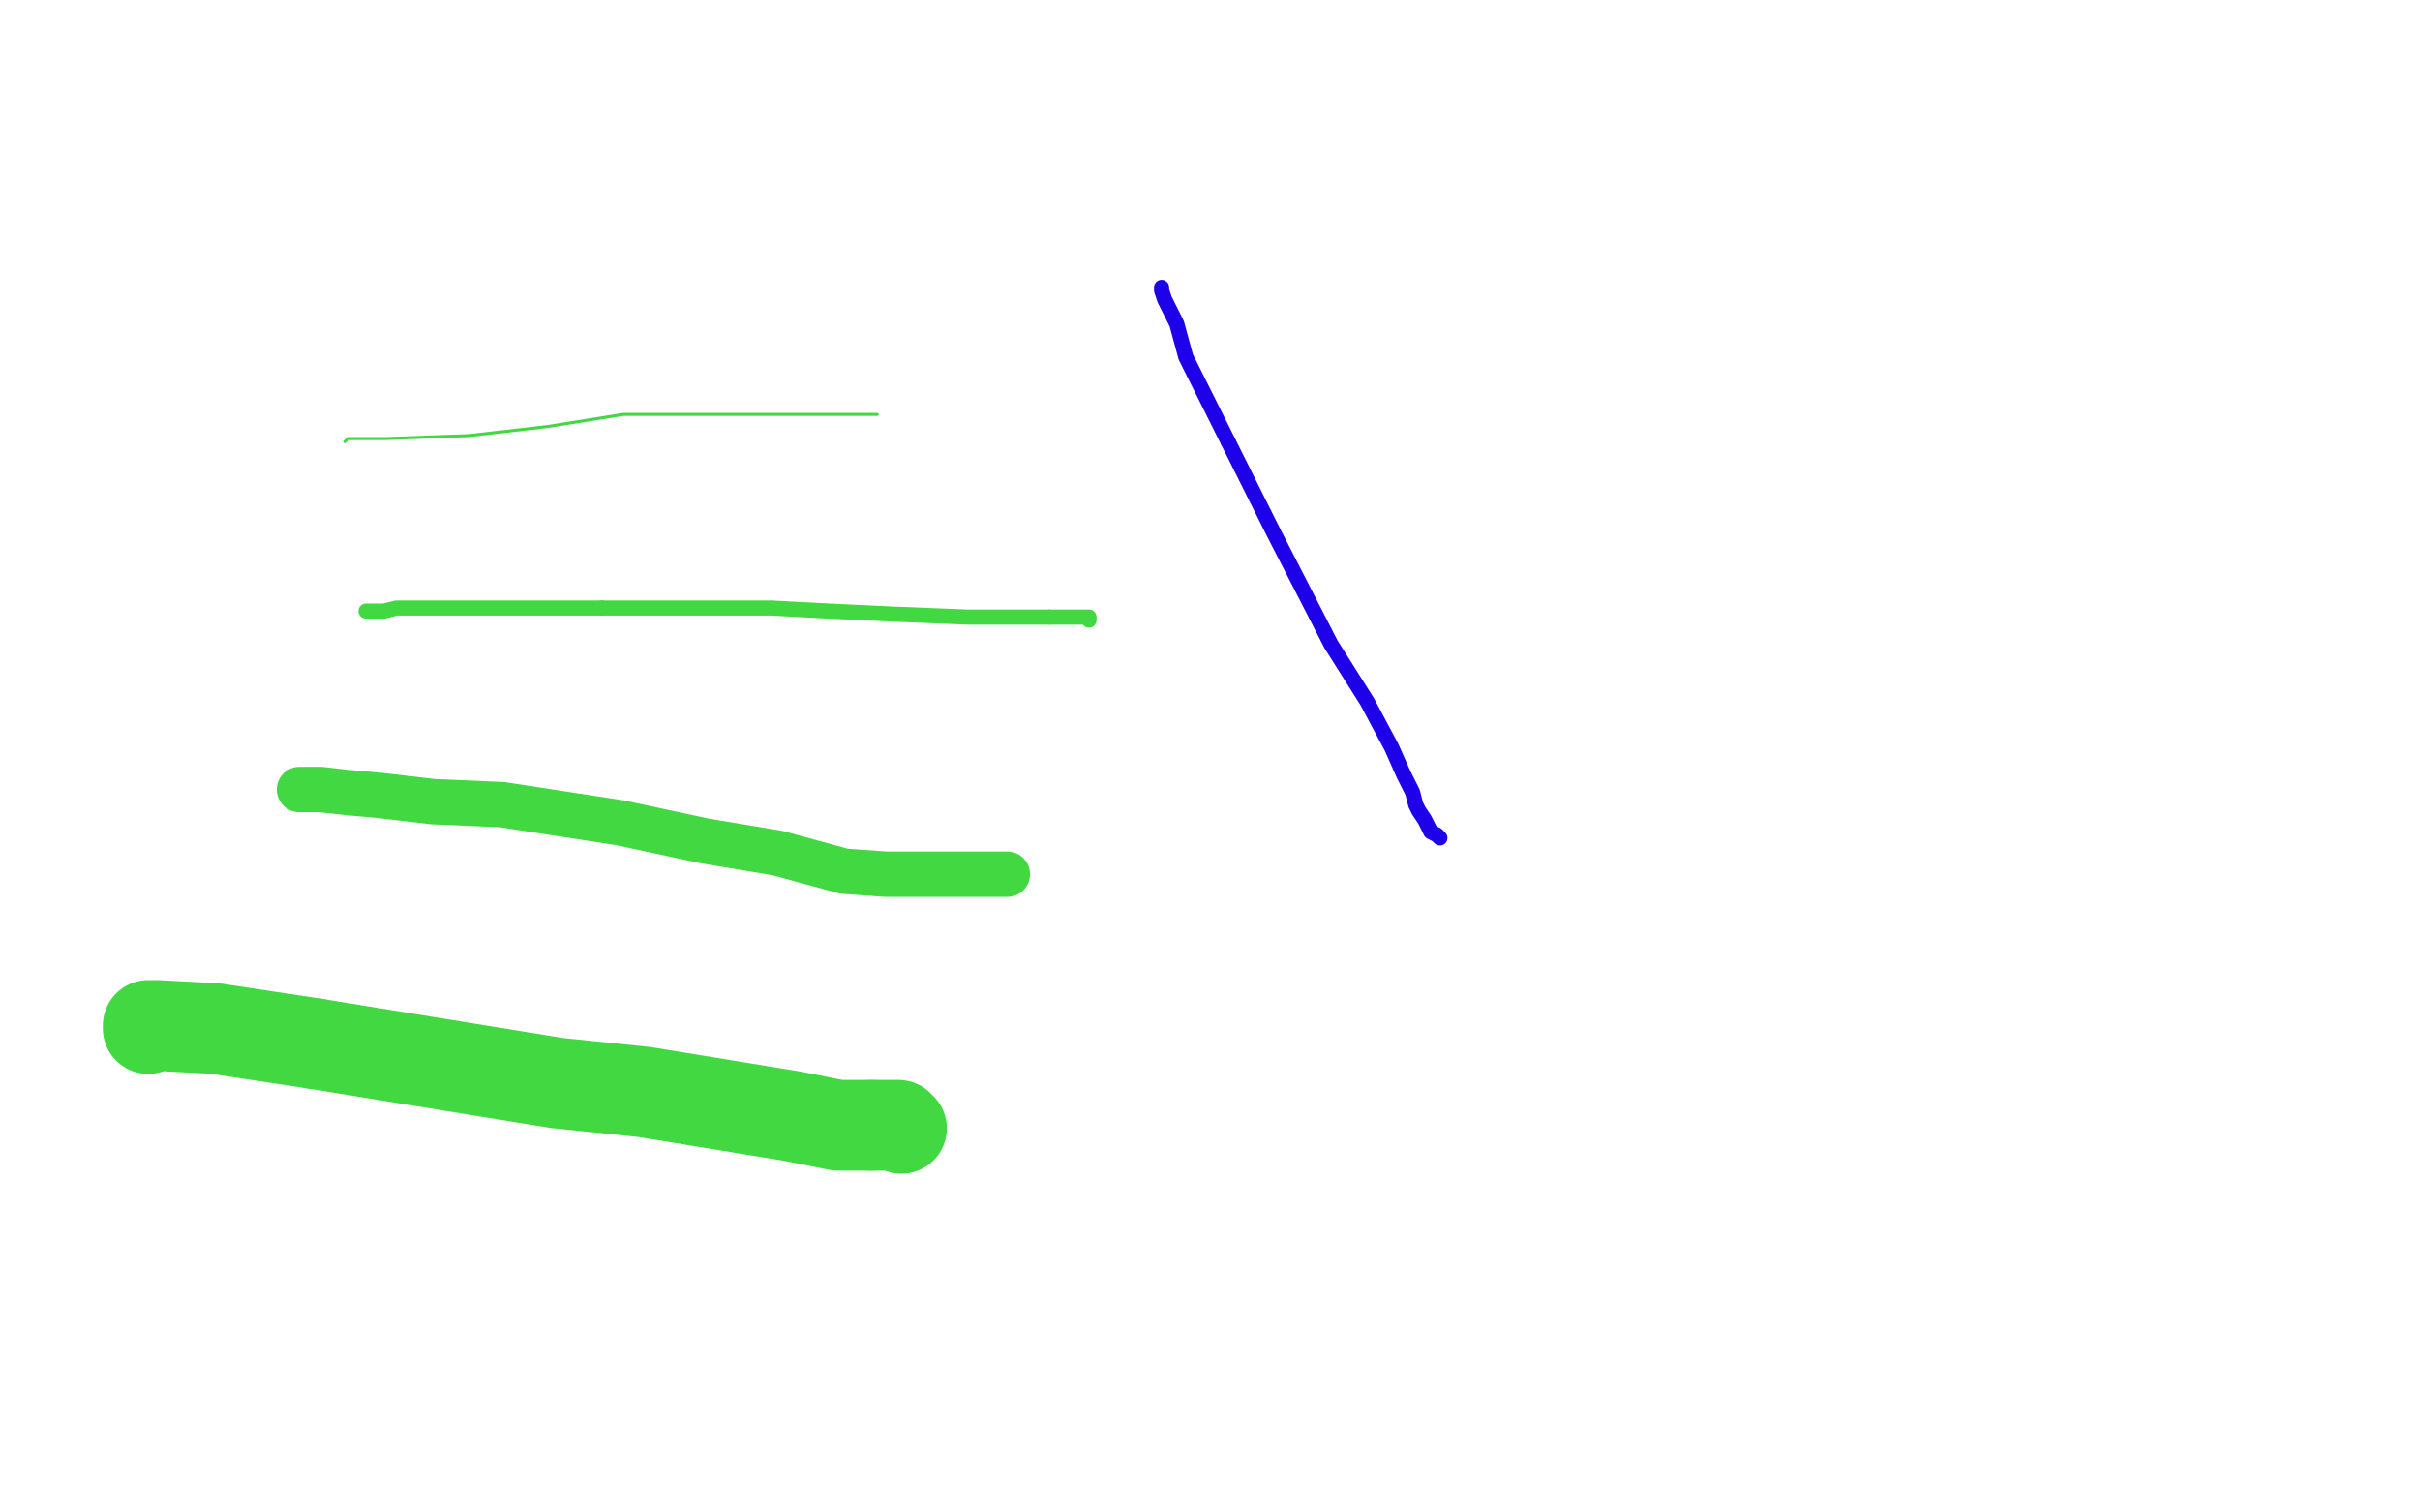 <?xml version="1.0" standalone="no"?>
<!DOCTYPE svg PUBLIC "-//W3C//DTD SVG 1.1//EN"
"http://www.w3.org/Graphics/SVG/1.1/DTD/svg11.dtd">

<svg width="800" height="500" version="1.1" xmlns="http://www.w3.org/2000/svg" xmlns:xlink="http://www.w3.org/1999/xlink" style="stroke-antialiasing: false"><desc>This SVG has been created on https://colorillo.com/</desc><rect x='0' y='0' width='800' height='500' style='fill: rgb(255,255,255); stroke-width:0' /><polyline points="114,146 115,145 115,145 118,145 118,145 127,145 127,145 155,144 155,144 181,141 181,141 206,137 206,137 223,137 223,137 232,137 238,137 244,137 252,137 263,137 277,137 285,137 289,137 290,137" style="fill: none; stroke: #41d841; stroke-width: 1; stroke-linejoin: round; stroke-linecap: round; stroke-antialiasing: false; stroke-antialias: 0; opacity: 1.0"/>
<polyline points="121,202 123,202 123,202 127,202 127,202 131,201 131,201 146,201 146,201 168,201 168,201 199,201 199,201" style="fill: none; stroke: #41d841; stroke-width: 5; stroke-linejoin: round; stroke-linecap: round; stroke-antialiasing: false; stroke-antialias: 0; opacity: 1.0"/>
<polyline points="347,204 356,204 359,204 360,204 360,205" style="fill: none; stroke: #41d841; stroke-width: 5; stroke-linejoin: round; stroke-linecap: round; stroke-antialiasing: false; stroke-antialias: 0; opacity: 1.0"/>
<polyline points="199,201 232,201 255,201 274,202 295,203 320,204 328,204 347,204" style="fill: none; stroke: #41d841; stroke-width: 5; stroke-linejoin: round; stroke-linecap: round; stroke-antialiasing: false; stroke-antialias: 0; opacity: 1.0"/>
<polyline points="99,261 101,261 101,261 106,261 106,261 115,262 115,262 126,263 126,263 143,265 143,265 166,266 166,266 205,272 205,272 233,278 257,282 279,288 293,289 303,289 314,289 318,289 322,289 325,289 327,289 331,289 332,289 333,289" style="fill: none; stroke: #41d841; stroke-width: 15; stroke-linejoin: round; stroke-linecap: round; stroke-antialiasing: false; stroke-antialias: 0; opacity: 1.0"/>
<polyline points="49,340 49,339 49,339 50,339 50,339 52,339 52,339 71,340 71,340 104,345 104,345" style="fill: none; stroke: #41d841; stroke-width: 30; stroke-linejoin: round; stroke-linecap: round; stroke-antialiasing: false; stroke-antialias: 0; opacity: 1.0"/>
<polyline points="288,372 290,372 293,372 295,372 296,372 297,372 298,373" style="fill: none; stroke: #41d841; stroke-width: 30; stroke-linejoin: round; stroke-linecap: round; stroke-antialiasing: false; stroke-antialias: 0; opacity: 1.0"/>
<polyline points="104,345 184,358 213,361 262,369 277,372 282,372 284,372 288,372" style="fill: none; stroke: #41d841; stroke-width: 30; stroke-linejoin: round; stroke-linecap: round; stroke-antialiasing: false; stroke-antialias: 0; opacity: 1.0"/>
<polyline points="406,146 421,176 440,213 452,232 460,247 464,256 467,262 468,266 469,268 471,271 472,273 473,275 475,276 476,277" style="fill: none; stroke: #1e00e9; stroke-width: 5; stroke-linejoin: round; stroke-linecap: round; stroke-antialiasing: false; stroke-antialias: 0; opacity: 1.0"/>
<polyline points="384,95 384,96 384,96 385,99 385,99 389,107 389,107 392,118 392,118 398,130 398,130 406,146 406,146" style="fill: none; stroke: #1e00e9; stroke-width: 5; stroke-linejoin: round; stroke-linecap: round; stroke-antialiasing: false; stroke-antialias: 0; opacity: 1.0"/>
</svg>
